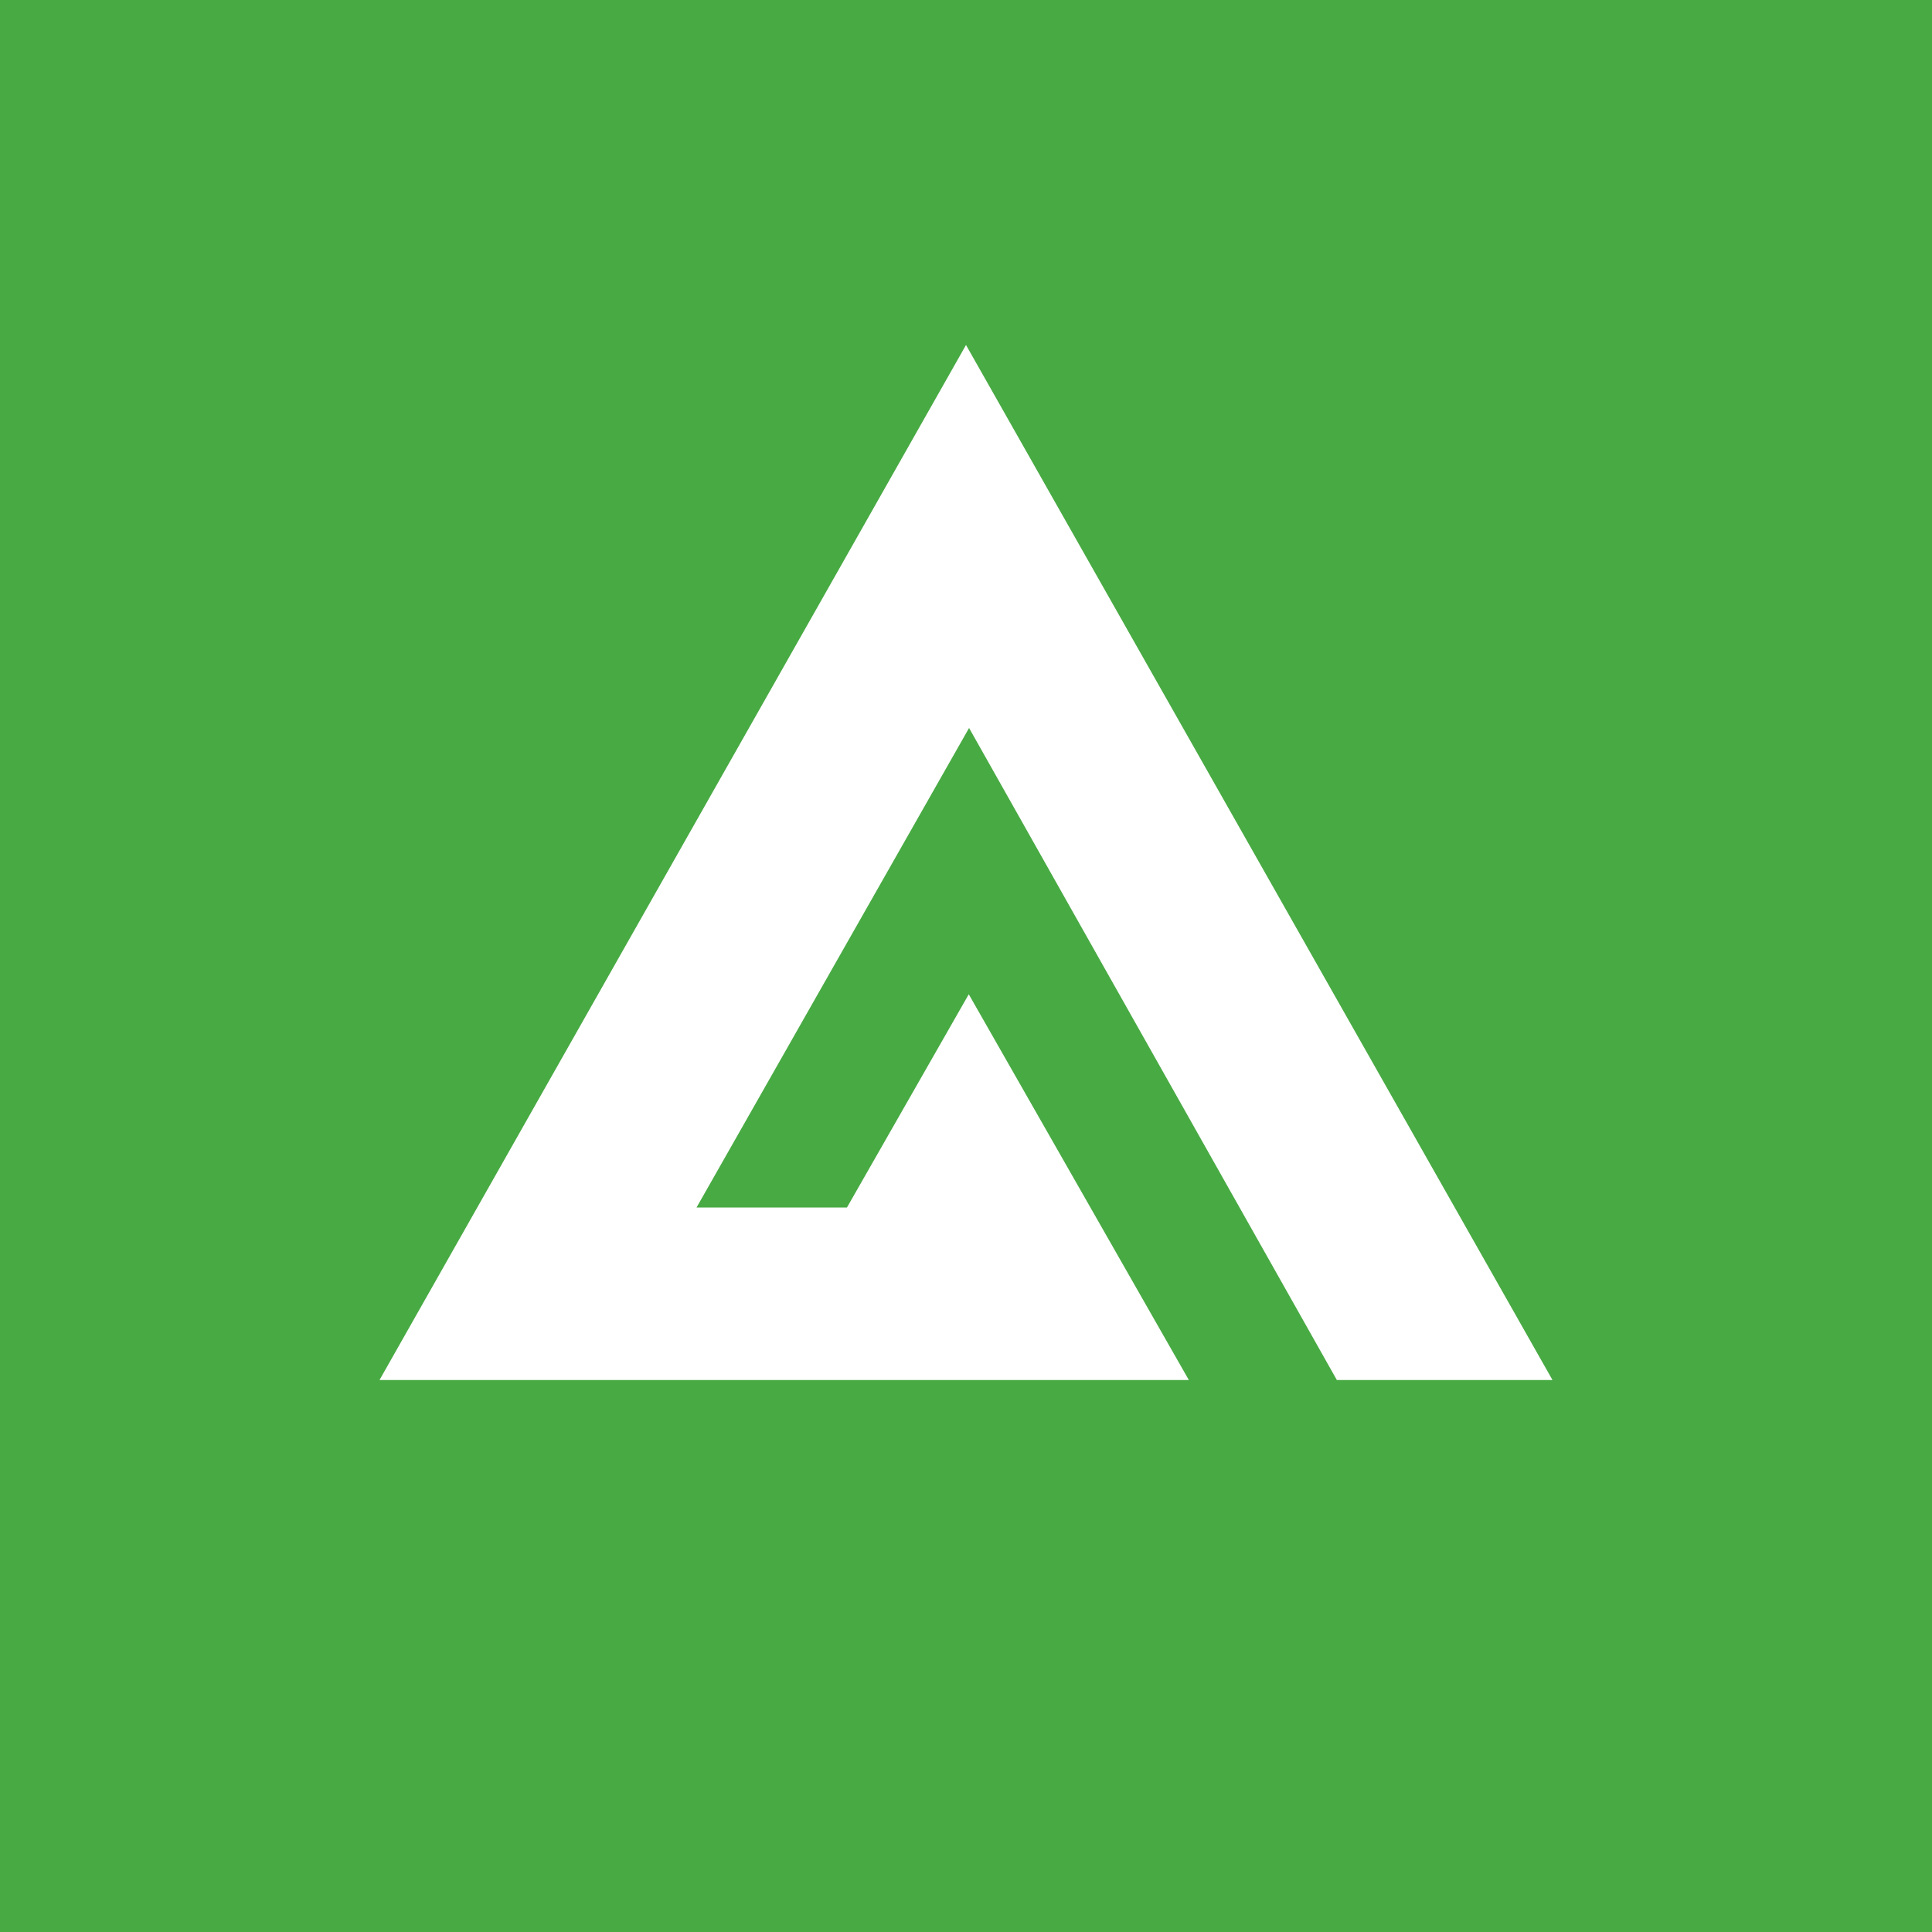 <svg width="44" height="44" viewBox="0 0 44 44" fill="none" xmlns="http://www.w3.org/2000/svg">
<rect x="0" y="0" width="44" height="44" fill="#333333" stroke="none"/>
<g clip-path="url(#clip0_9294_1109)">
<path d="M0 0H44V44H0V0Z" fill="#48AA43"/>
<path d="M35.357 31.429L22 7.857L8.643 31.429H27.075L22.063 22.644L19.289 27.5H15.863L22.07 16.579L30.446 31.429H35.357Z" fill="white"/>
</g>
<defs>
<clipPath id="clip0_9294_1109">
<rect width="44" height="44" fill="white"/>
</clipPath>
</defs>
</svg>
